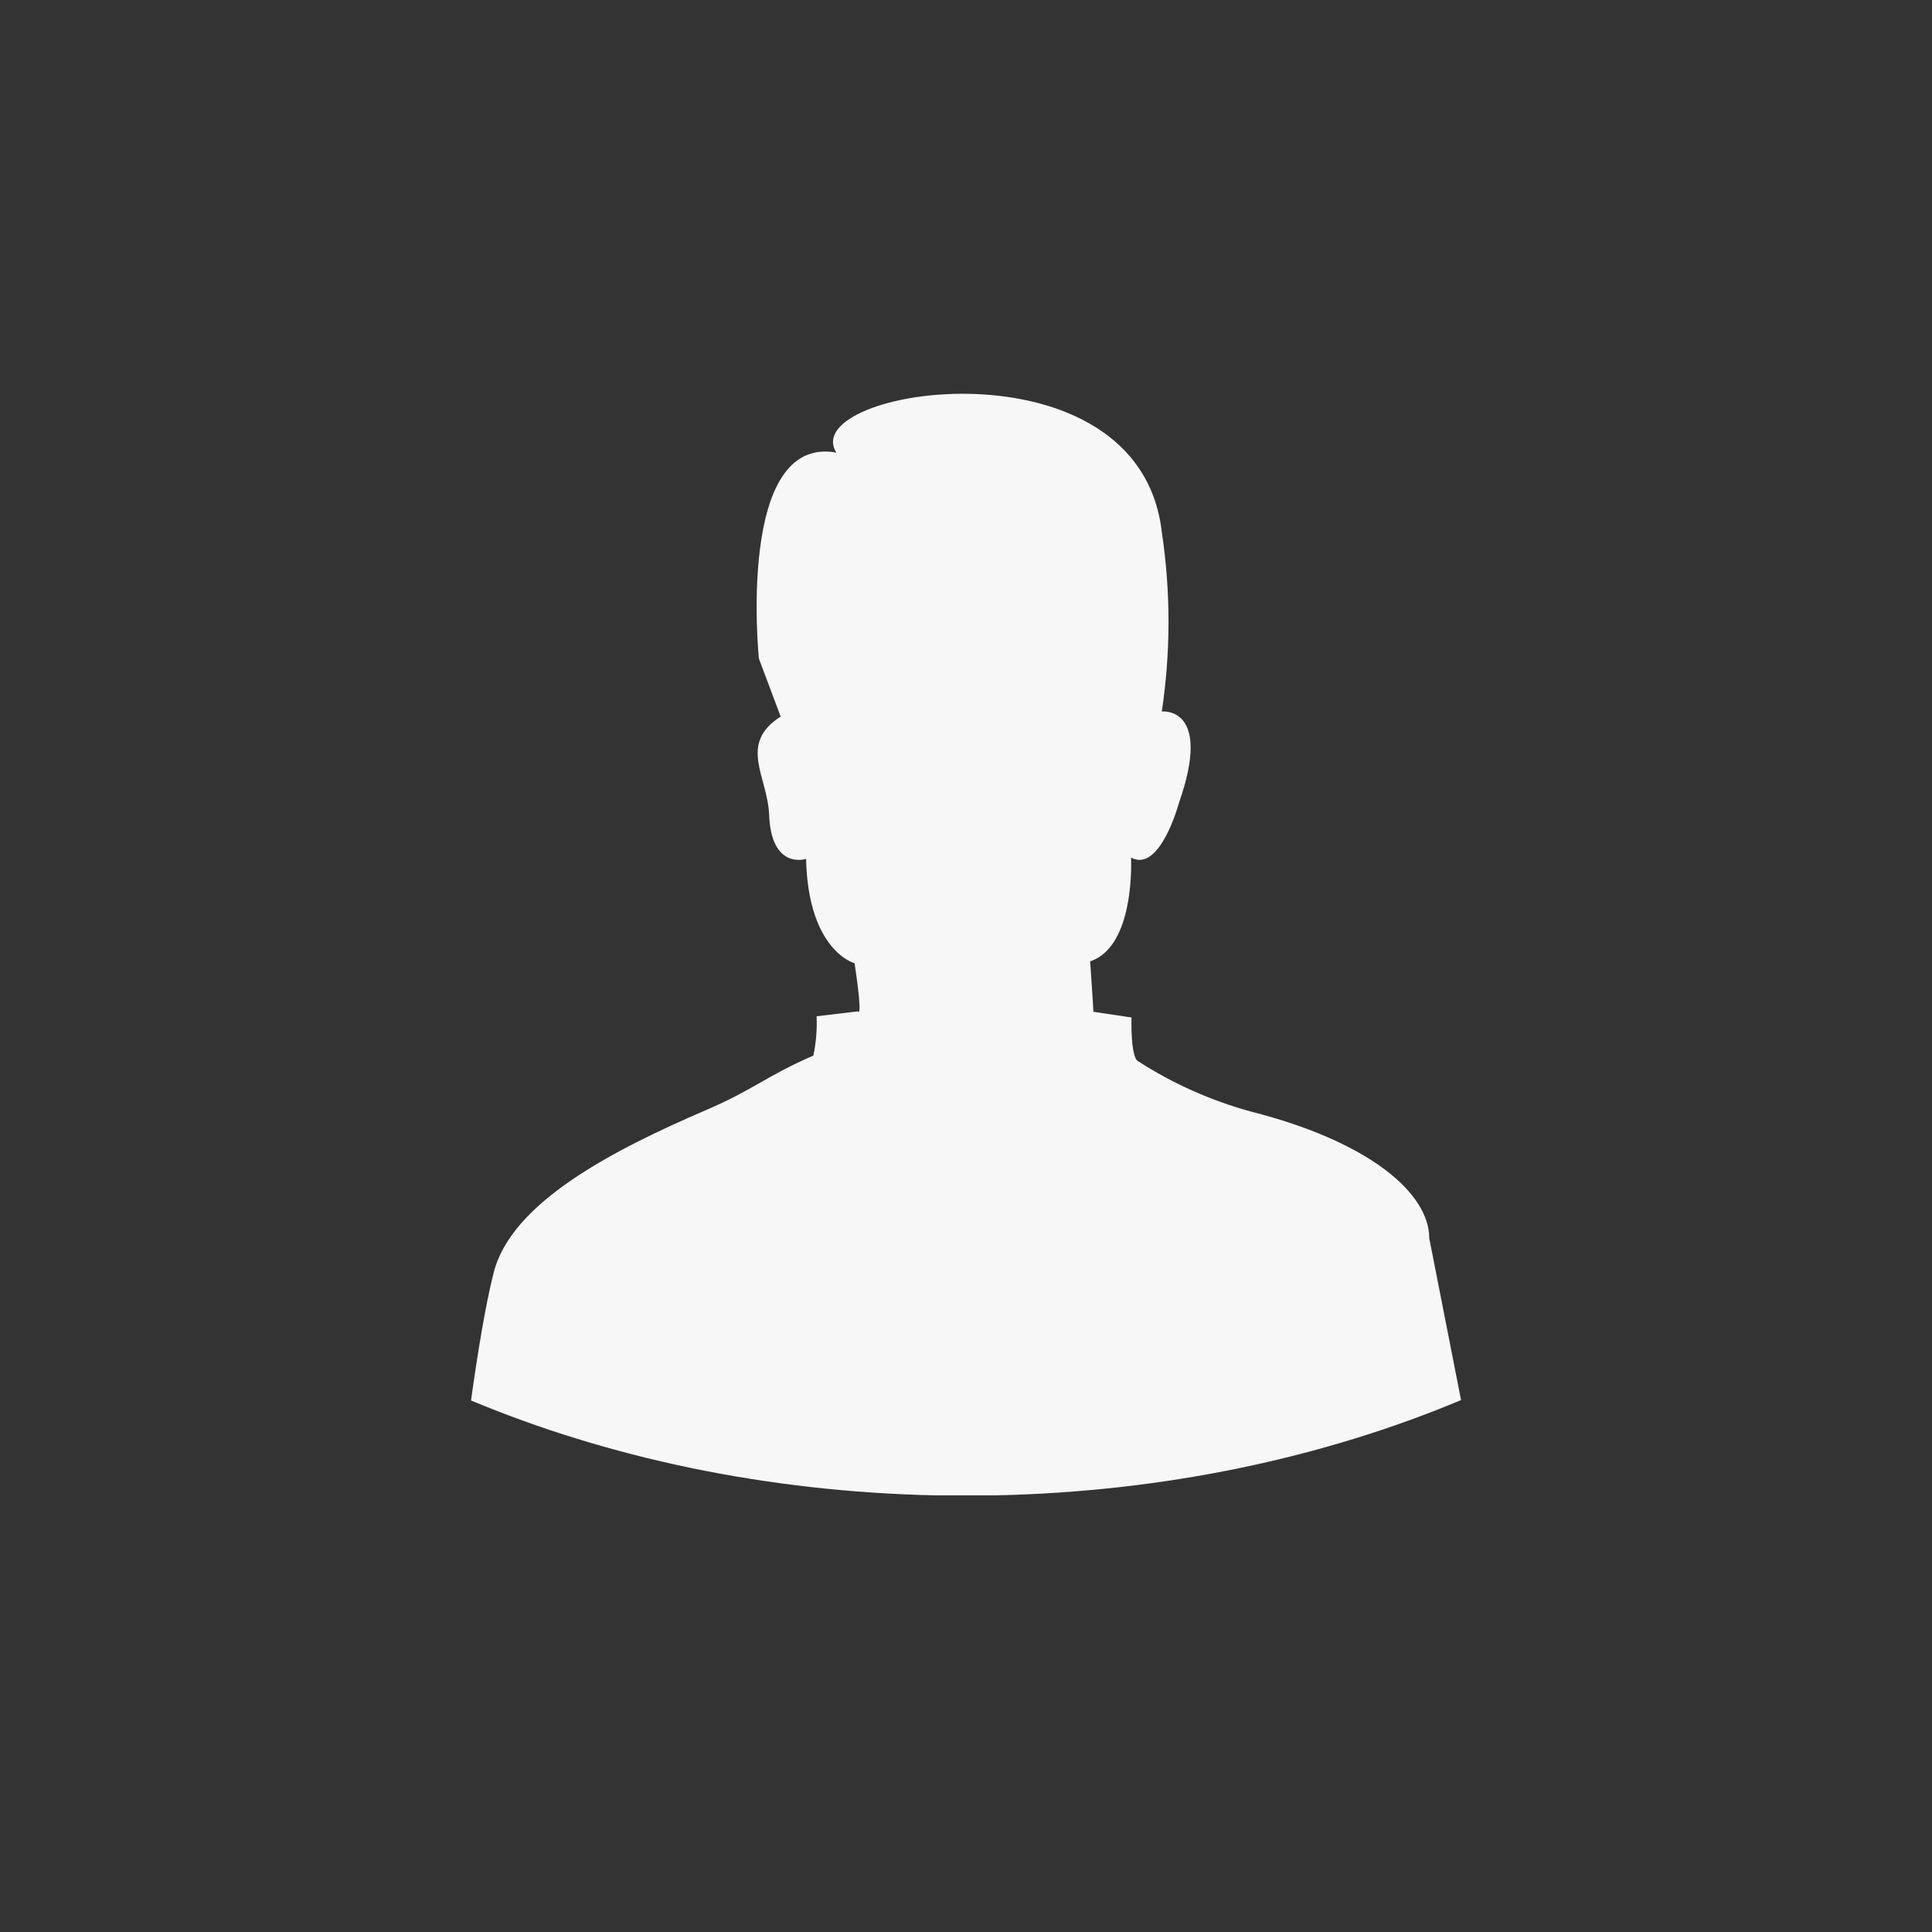 <svg viewBox="0 0 50 50" xmlns="http://www.w3.org/2000/svg"><rect x="0" y="0" width="50" height="50" fill="#333333" stroke="none"/><path d="M21.645 11.713c-1.054-1.67 7.832-3.057 8.422 2.054.232 1.54.232 3.107 0 4.647 0 0 1.328-.152.442 2.372 0 0-.488 1.816-1.238 1.408 0 0 .122 2.296-1.058 2.685 0 0 .084 1.223.084 1.306l.986.147s-.03 1.02.167 1.13c.9.58 1.886 1.021 2.923 1.305 3.062.777 4.616 2.11 4.616 3.278l.823 4.189c-3.544 1.485-7.657 2.373-12.055 2.466H24.22c-4.389-.093-8.493-.977-12.03-2.456.161-1.159.371-2.47.588-3.315.466-1.816 3.087-3.165 5.498-4.202 1.248-.537 1.518-.86 2.774-1.409.07-.334.098-.676.084-1.017l1.068-.127s.14.255-.085-1.245c0 0-1.2-.311-1.256-2.7 0 0-.902.3-.956-1.147-.039-.98-.808-1.832.299-2.537l-.564-1.502s-.592-5.8 2.005-5.33z" fill="#F7F7F7" fill-rule="evenodd"/></svg>
